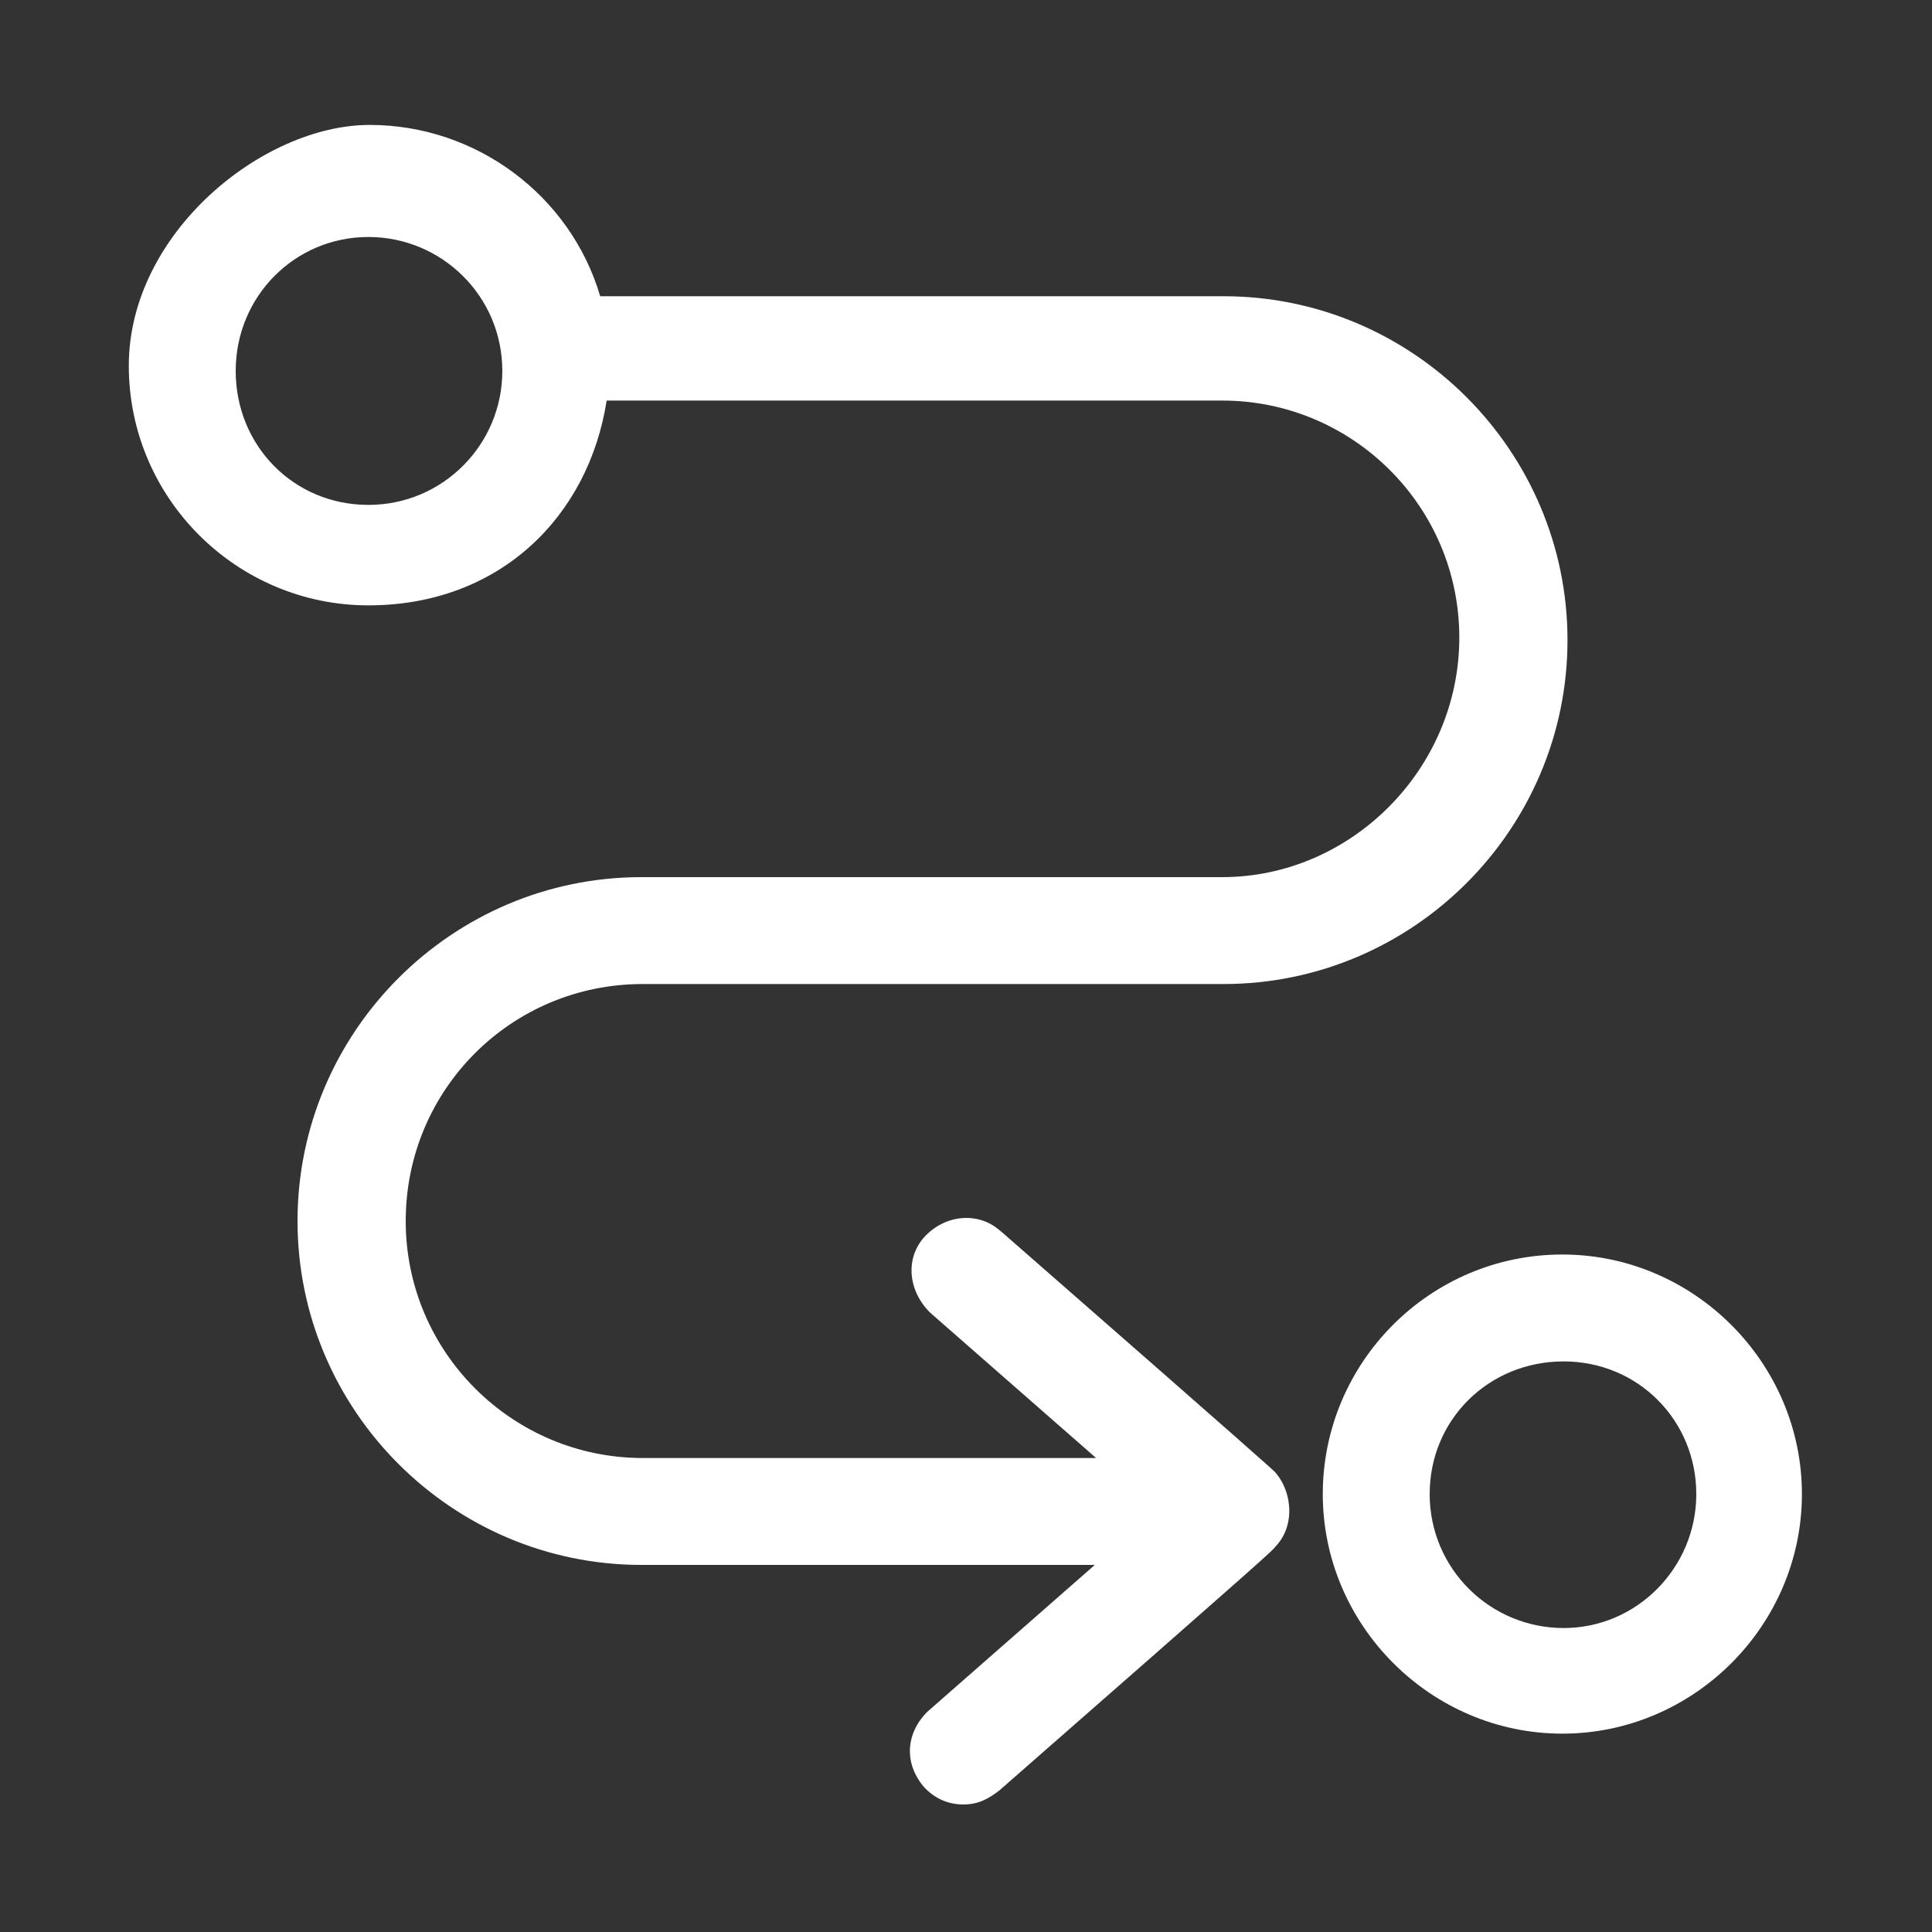 <?xml version="1.0" encoding="UTF-8"?>
<svg xmlns="http://www.w3.org/2000/svg" version="1.1" viewBox="0 0 150 150">
  <rect x="0" y="0" width="150" height="150" fill="#333333" stroke="none"/>
  <defs>
    <style>
      .cls-1 {
        fill: #fff;
      }
    </style>
  </defs>
  <!-- Generator: Adobe Illustrator 28.7.1, SVG Export Plug-In . SVG Version: 1.2.0 Build 142)  -->
  <g>
    <g id="Livello_1">
      <g>
        <path class="cls-1" d="M121.3,97.4c-10.3,0-18.6,8.4-18.6,18.6s8.4,18.6,18.6,18.6,18.6-8.4,18.6-18.6-8.4-18.6-18.6-18.6ZM131.7,116c0,5.7-4.6,10.4-10.3,10.4s-10.4-4.6-10.4-10.4,4.6-10.3,10.4-10.3,10.3,4.6,10.3,10.3Z"/>
        <path class="cls-1" d="M77.8,95.7c-1.6-1.6-4.2-1.5-5.9.2-1.6,1.6-1.5,4.2.3,6l12.9,11.3h-35.2c-10.1,0-18.4-8.2-18.4-18.4s8.2-18.4,18.4-18.4h45.1c14.7,0,26.7-12,26.7-26.7s-12-26.7-26.7-26.7h-48.4c-2.3-7.8-9.6-13.3-17.9-13.3S10,18.1,10,28.4s8.4,18.6,18.6,18.6,17.1-6.9,18.5-15.9h47.8c10.1,0,18.4,8.2,18.4,18.4s-8.4,18.6-18.4,18.6h-45.1c-14.7,0-26.7,12-26.7,26.7s12,26.7,26.7,26.7h35.2l-13,11.4c-1.7,1.7-1.8,4-.3,5.8h0c.9,1,2,1.4,3.1,1.4s1.9-.4,2.8-1.1c20.9-18.3,21.3-18.7,21.4-18.9.7-.7,1.1-1.7,1.1-2.8s-.4-2.2-1.1-3c-.2-.2-.7-.7-21.4-18.8ZM39,28.8c0,5.7-4.6,10.4-10.4,10.4s-10.3-4.6-10.3-10.4,4.6-10.4,10.3-10.4,10.4,4.6,10.4,10.4Z"/>
      </g>
    </g>
  </g>
</svg>
